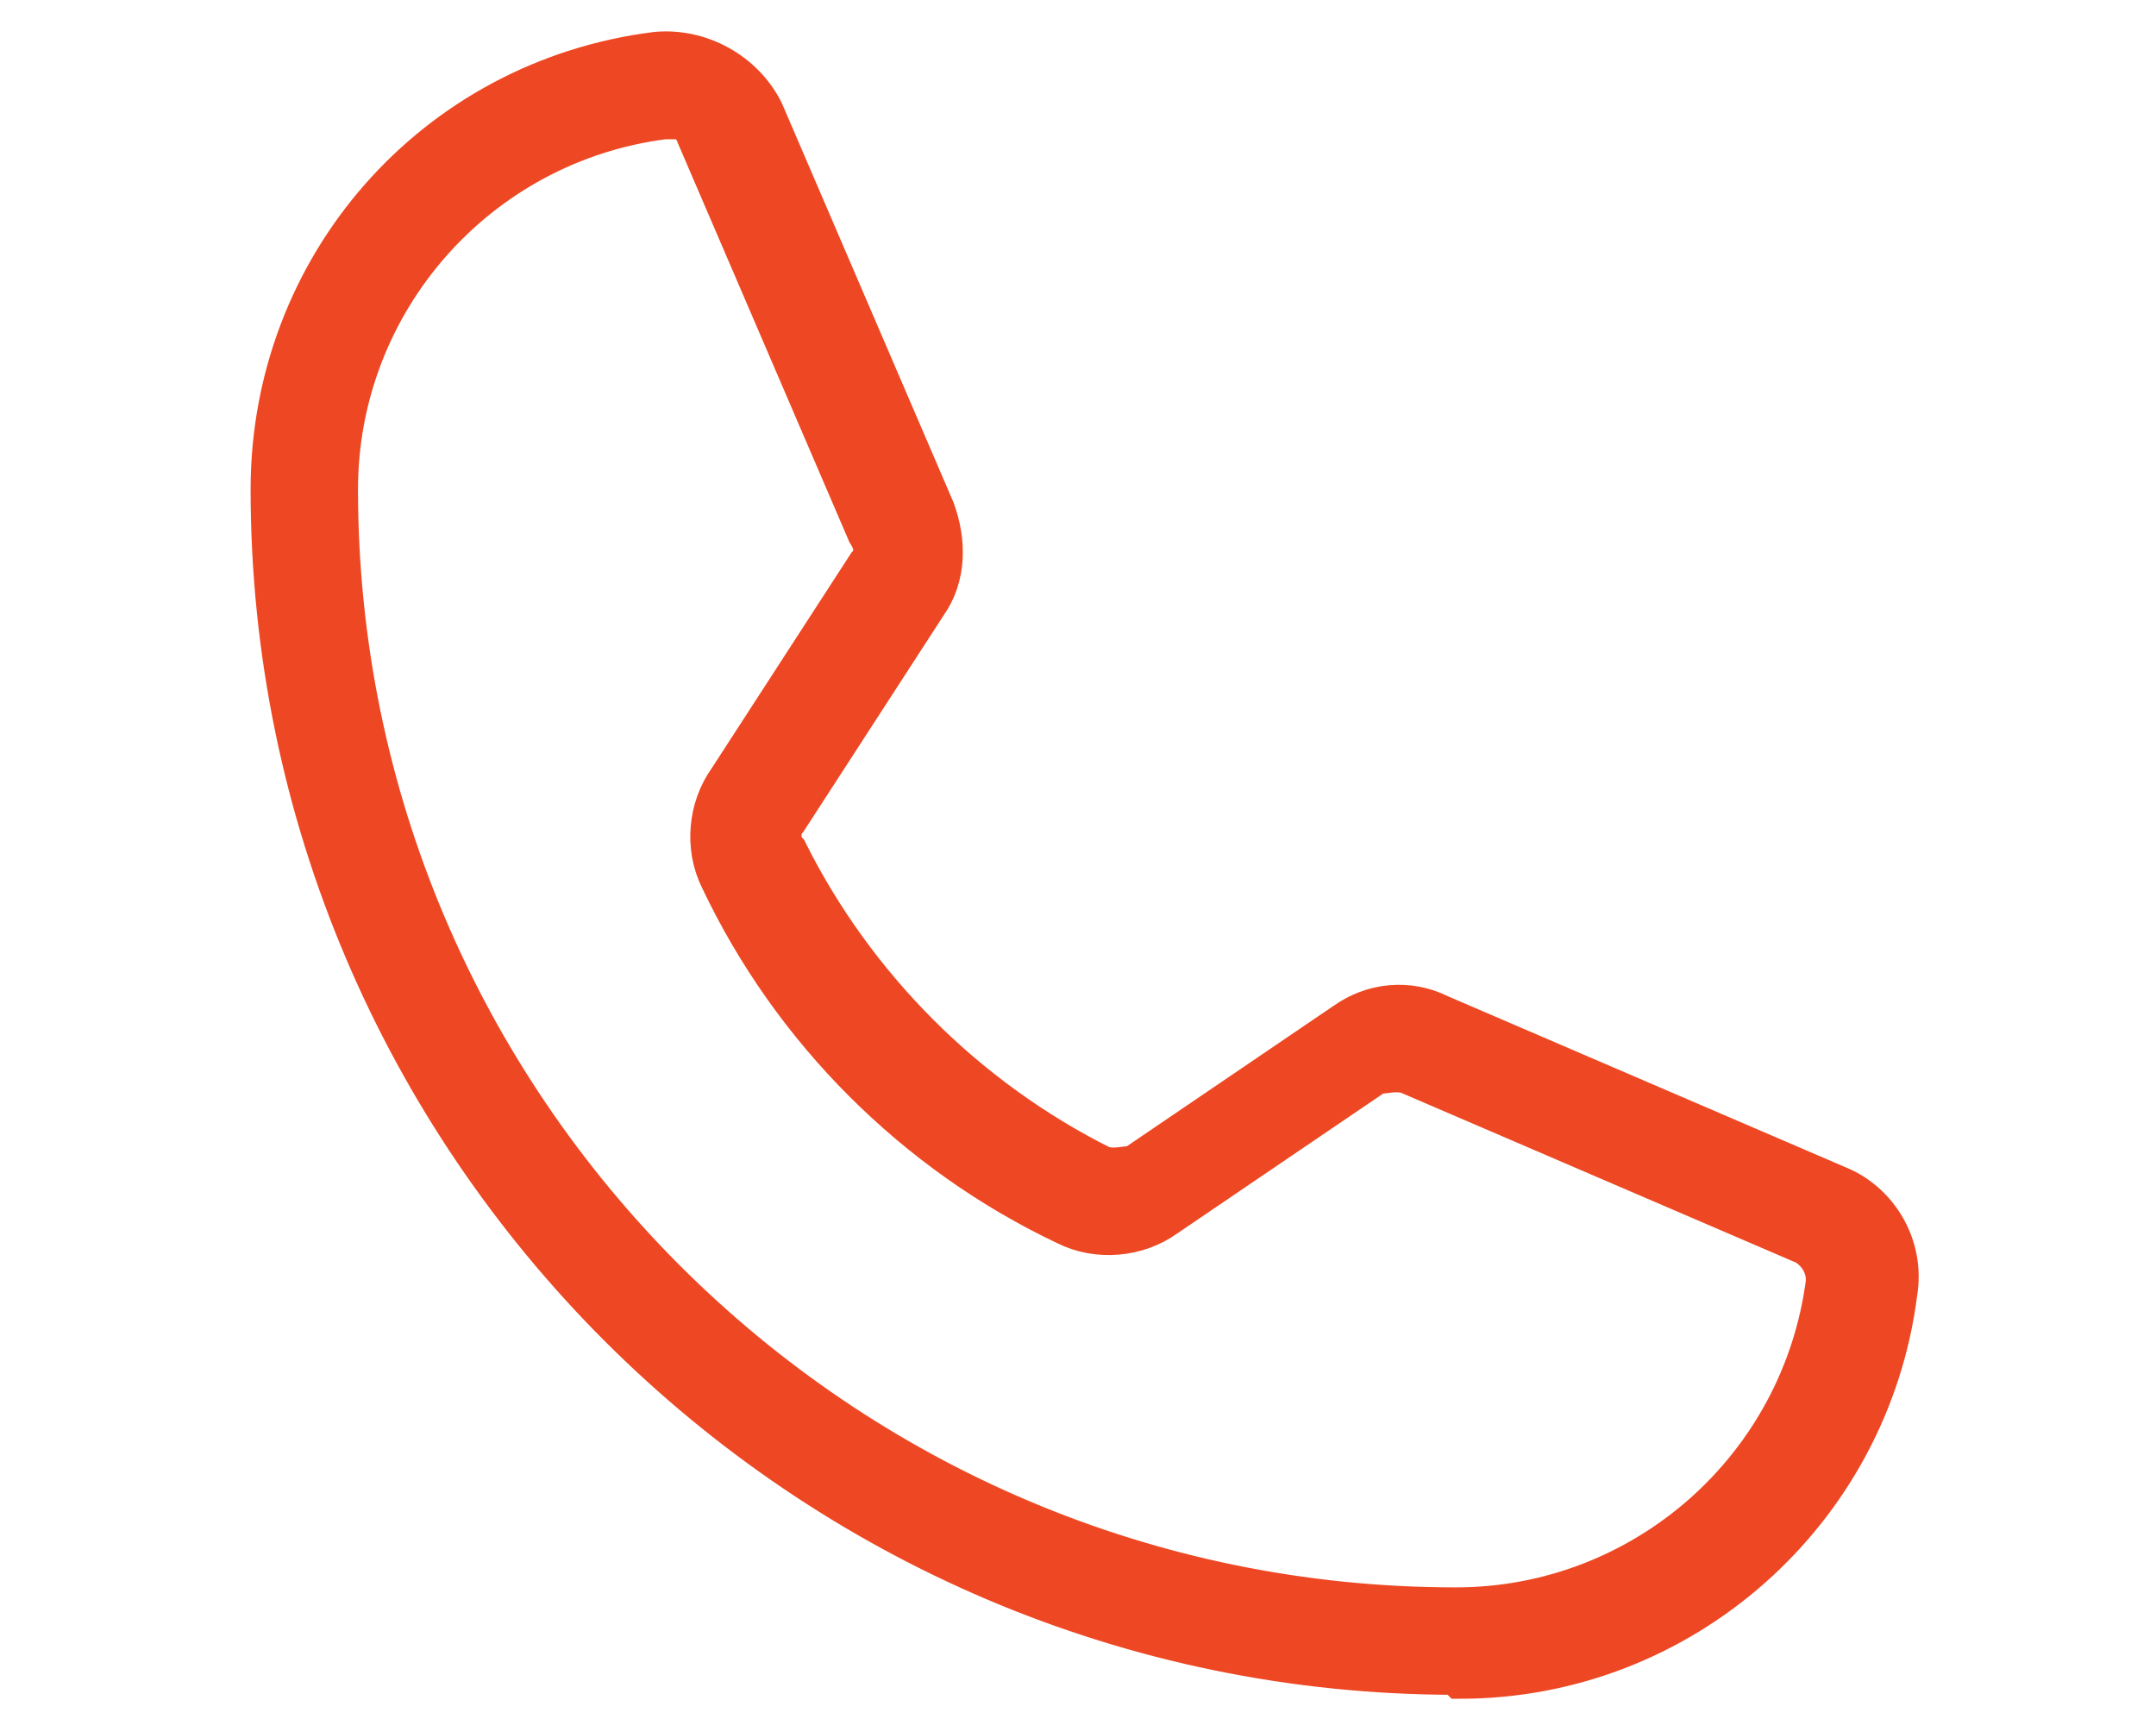 <?xml version="1.0" encoding="UTF-8"?>
<svg id="Layer_1" xmlns="http://www.w3.org/2000/svg" version="1.1" viewBox="0 0 54.2 43.2">
  <!-- Generator: Adobe Illustrator 29.0.1, SVG Export Plug-In . SVG Version: 2.1.0 Build 192)  -->
  <defs>
    <style>
      .st0 {
        fill: #ed4823;
        stroke: #ed4823;
        stroke-miterlimit: 10;
      }
    </style>
  </defs>
  <path class="st0" d="M36.6,42.1c-16.4,0-29.8-13.4-29.8-29.8,0-5.6,4.1-10.3,9.7-11,1.1-.1,2.2.5,2.7,1.5l4.3,10c.3.8.3,1.7-.2,2.4l-3.5,5.4c-.2.2-.2.6,0,.8h0c1.7,3.4,4.5,6.2,7.9,7.9.3.1.6,0,.8,0l5.3-3.6c.7-.5,1.6-.6,2.4-.2l10,4.3c1,.4,1.7,1.5,1.5,2.7-.7,5.5-5.4,9.7-11,9.7ZM16.8,3s0,0-.1,0c-4.7.6-8.2,4.6-8.2,9.3,0,15.5,12.6,28.1,28.1,28.1,4.7,0,8.7-3.5,9.3-8.2,0-.4-.2-.7-.5-.9l-10-4.3c-.3-.1-.6,0-.8,0l-5.3,3.6c-.7.5-1.7.6-2.5.2-3.8-1.8-6.9-4.9-8.7-8.7h0c-.4-.8-.3-1.8.2-2.5l3.5-5.4c.2-.2.2-.5,0-.8l-4.3-10c-.1-.3-.4-.5-.8-.5Z"/>
</svg>